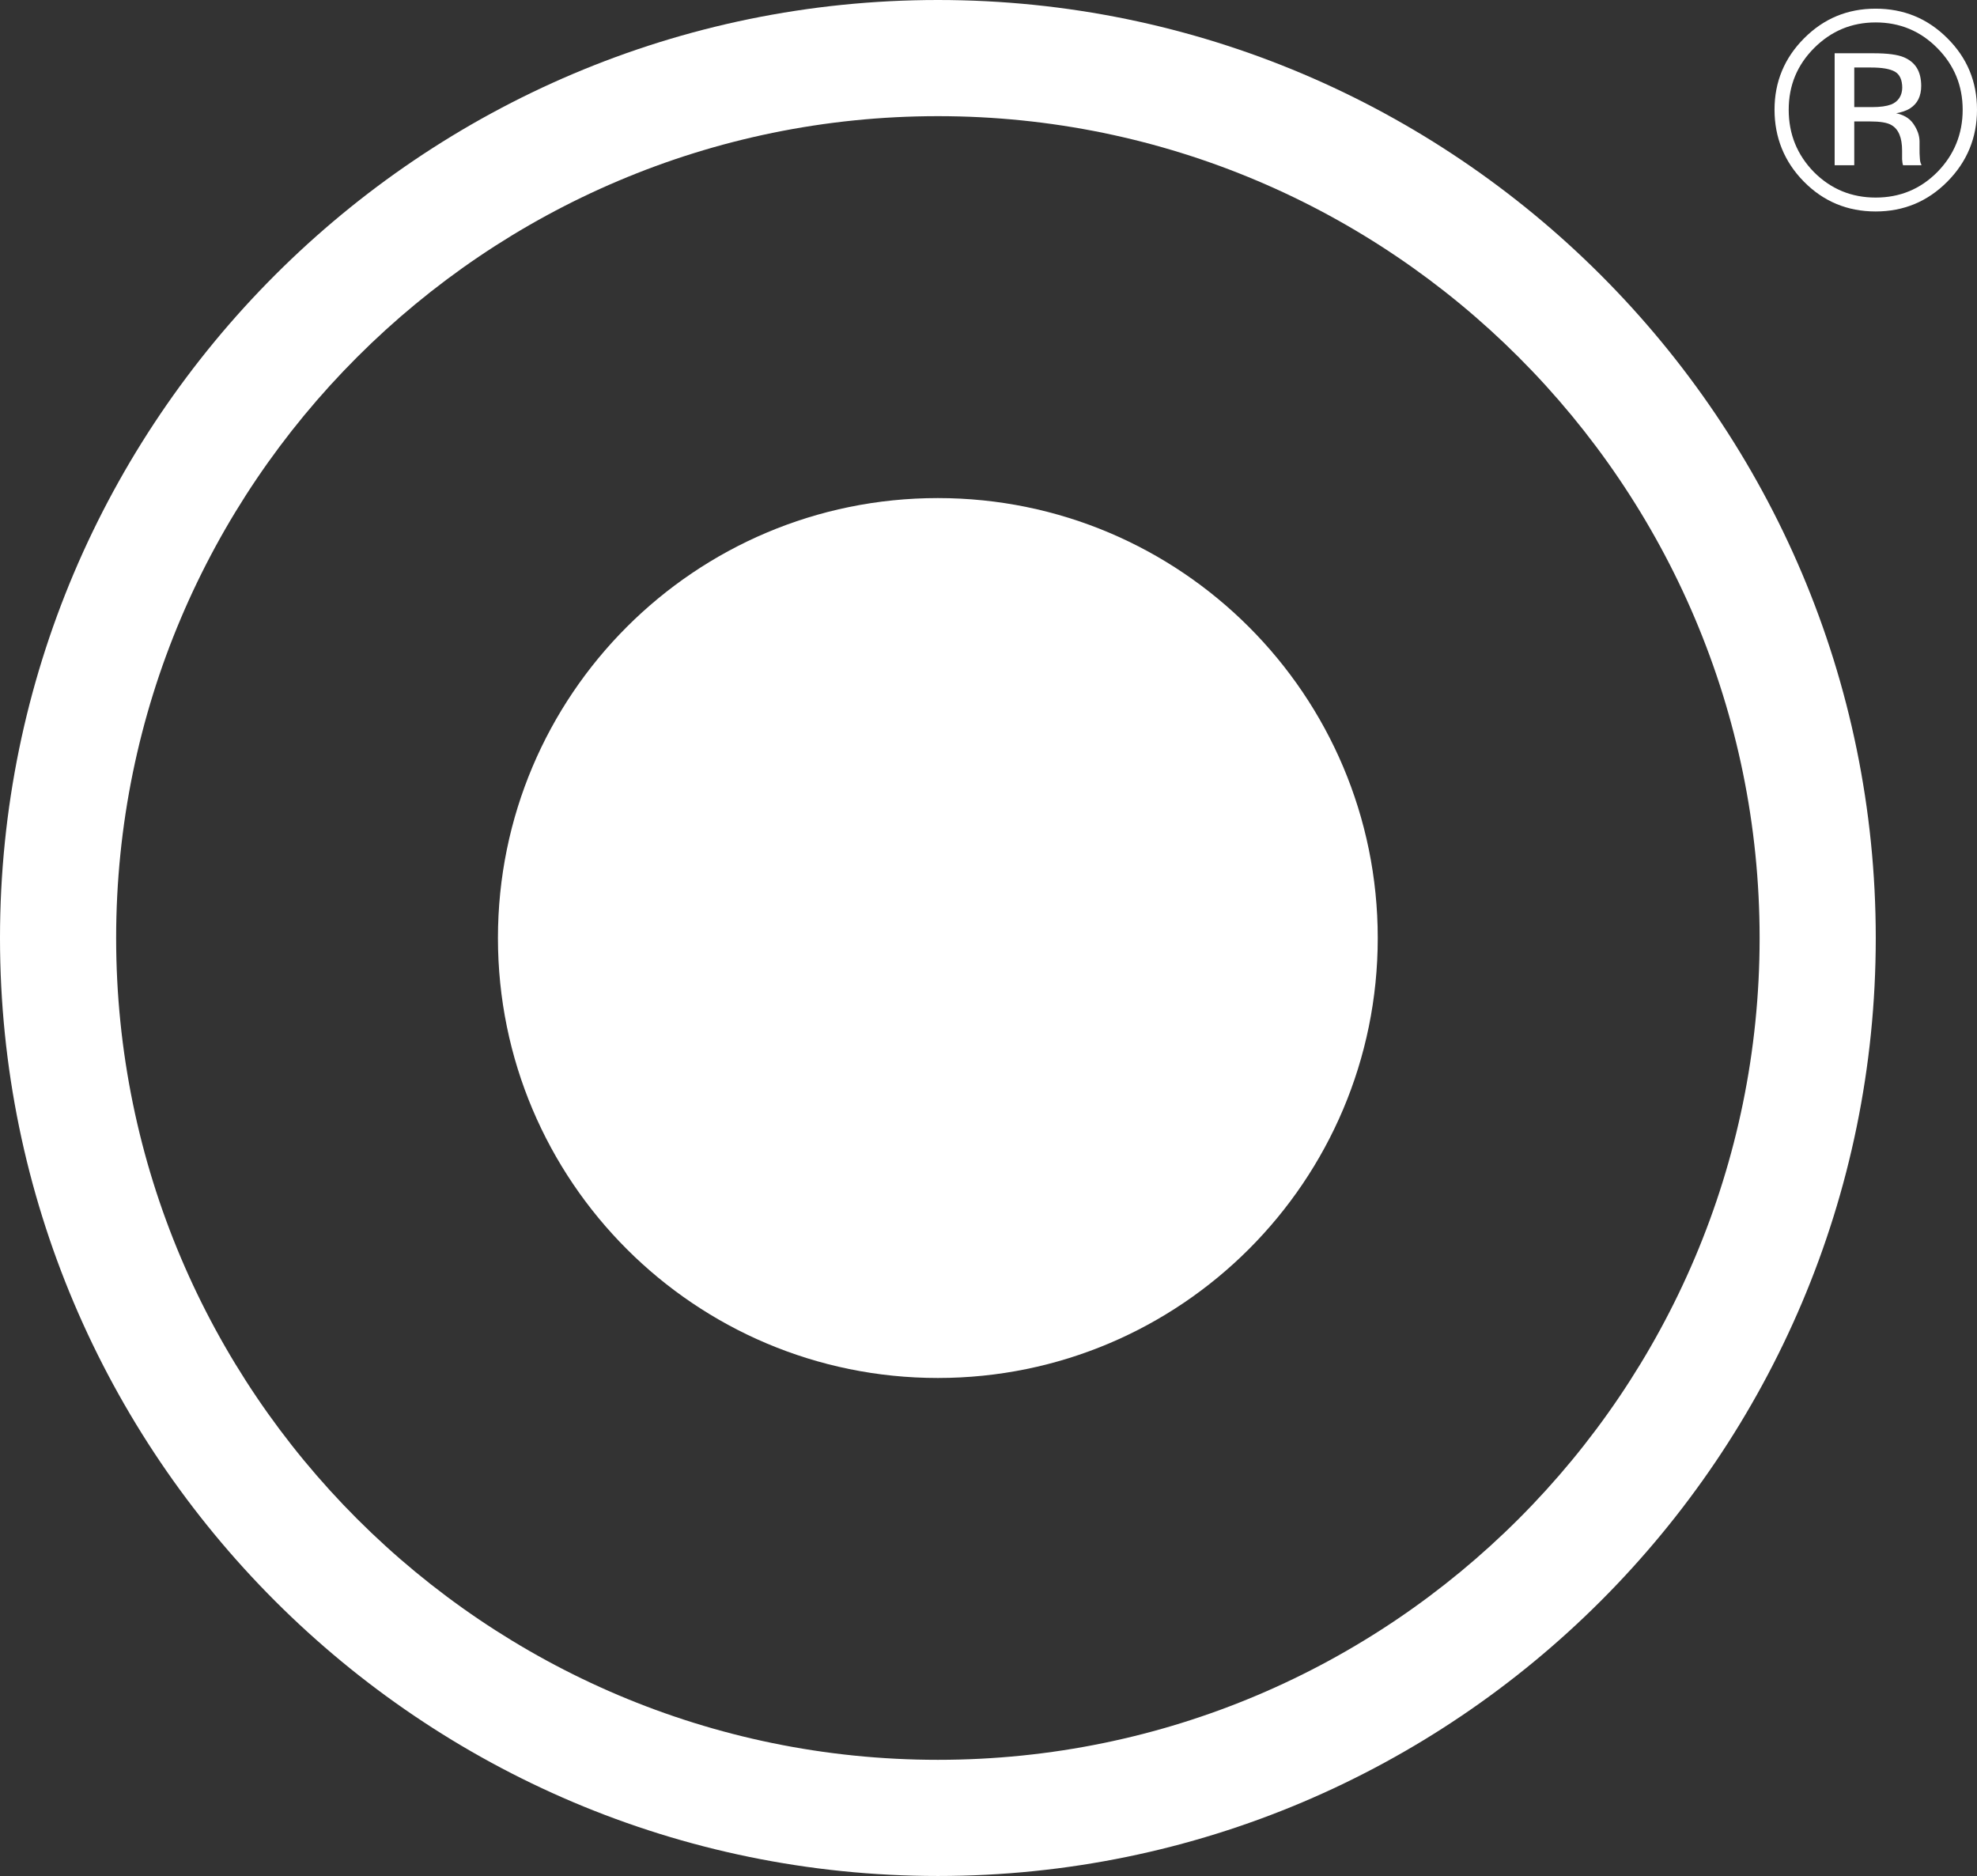 <?xml version="1.0" encoding="UTF-8"?>
<svg id="Layer_2" data-name="Layer 2" xmlns="http://www.w3.org/2000/svg" viewBox="0 0 273.2 259.21">
  <rect x="0" y="0" width="273.2" height="259.21" fill="#333333" stroke="none"/>
  <defs>
    <style>
      .cls-1 {
        fill: #fff;
        stroke-width: 0px;
      }
    </style>
  </defs>
  <g id="Layer_1-2" data-name="Layer 1">
    <path class="cls-1" d="m68.81,129.61c0-33.57,27.22-60.79,60.79-60.79s60.79,27.22,60.79,60.79-27.22,60.79-60.79,60.79-60.79-27.22-60.79-60.79"/>
    <path class="cls-1" d="m129.61,259.21C58.14,259.21,0,201.07,0,129.61S58.14,0,129.61,0s129.6,58.14,129.6,129.61-58.14,129.6-129.6,129.6m0-243.16c-62.62,0-113.56,50.94-113.56,113.56s50.94,113.55,113.56,113.55,113.55-50.94,113.55-113.55S192.22,16.05,129.61,16.05"/>
    <path class="cls-1" d="m265.42,22.56c-.05-.13-.11-.4-.13-.8-.04-.42-.04-.78-.04-1.15v-1.13c0-.77-.29-1.57-.84-2.37-.56-.82-1.44-1.31-2.64-1.51.95-.15,1.69-.4,2.22-.75,1-.66,1.49-1.66,1.49-3.04,0-1.93-.78-3.22-2.39-3.9-.89-.37-2.28-.55-4.19-.55h-5.37v15.37h2.7v-6.05h2.15c1.44,0,2.44.16,3.01.51.97.56,1.46,1.73,1.46,3.52v1.2l.05.49c.02.07.02.13.04.18.02.05.02.11.04.15h2.53l-.09-.18Zm-4.13-8.11c-.58.22-1.44.35-2.59.35h-2.46v-5.57h2.31c1.51,0,2.61.18,3.3.57.67.38,1.02,1.13,1.02,2.26s-.53,1.99-1.58,2.4m4.13,8.11c-.05-.13-.11-.4-.13-.8-.04-.42-.04-.78-.04-1.15v-1.13c0-.77-.29-1.57-.84-2.37-.56-.82-1.44-1.31-2.64-1.51.95-.15,1.69-.4,2.22-.75,1-.66,1.49-1.66,1.49-3.04,0-1.93-.78-3.22-2.39-3.9-.89-.37-2.28-.55-4.19-.55h-5.37v15.37h2.7v-6.05h2.15c1.44,0,2.44.16,3.01.51.97.56,1.46,1.73,1.46,3.52v1.2l.05.49c.02.07.02.13.04.18.02.05.02.11.04.15h2.53l-.09-.18Zm-4.13-8.11c-.58.22-1.44.35-2.59.35h-2.46v-5.57h2.31c1.51,0,2.61.18,3.3.57.67.38,1.02,1.13,1.02,2.26s-.53,1.99-1.58,2.4m4.13,8.11c-.05-.13-.11-.4-.13-.8-.04-.42-.04-.78-.04-1.15v-1.13c0-.77-.29-1.57-.84-2.37-.56-.82-1.44-1.31-2.64-1.51.95-.15,1.69-.4,2.22-.75,1-.66,1.49-1.66,1.49-3.04,0-1.93-.78-3.22-2.39-3.9-.89-.37-2.28-.55-4.19-.55h-5.37v15.37h2.7v-6.05h2.15c1.44,0,2.44.16,3.01.51.97.56,1.46,1.73,1.46,3.52v1.2l.05.49c.02.07.02.13.04.18.02.05.02.11.04.15h2.53l-.09-.18Zm-4.13-8.11c-.58.22-1.44.35-2.59.35h-2.46v-5.57h2.31c1.51,0,2.61.18,3.3.57.67.38,1.02,1.13,1.02,2.26s-.53,1.99-1.58,2.4m4.13,8.11c-.05-.13-.11-.4-.13-.8-.04-.42-.04-.78-.04-1.15v-1.13c0-.77-.29-1.57-.84-2.37-.56-.82-1.44-1.31-2.64-1.51.95-.15,1.69-.4,2.22-.75,1-.66,1.49-1.66,1.49-3.04,0-1.93-.78-3.22-2.39-3.9-.89-.37-2.28-.55-4.19-.55h-5.37v15.37h2.7v-6.05h2.15c1.44,0,2.44.16,3.01.51.97.56,1.46,1.73,1.46,3.52v1.2l.05.49c.02.07.02.13.04.18.02.05.02.11.04.15h2.53l-.09-.18Zm-4.13-8.11c-.58.22-1.44.35-2.59.35h-2.46v-5.57h2.31c1.51,0,2.61.18,3.3.57.67.38,1.02,1.13,1.02,2.26s-.53,1.99-1.58,2.4m4.13,8.11c-.05-.13-.11-.4-.13-.8-.04-.42-.04-.78-.04-1.15v-1.13c0-.77-.29-1.57-.84-2.37-.56-.82-1.44-1.31-2.64-1.51.95-.15,1.69-.4,2.22-.75,1-.66,1.49-1.66,1.49-3.04,0-1.93-.78-3.22-2.39-3.9-.89-.37-2.28-.55-4.19-.55h-5.37v15.37h2.7v-6.05h2.15c1.44,0,2.44.16,3.01.51.97.56,1.46,1.73,1.46,3.52v1.2l.05.49c.02.07.02.13.04.18.02.05.02.11.04.15h2.53l-.09-.18Zm-4.13-8.11c-.58.22-1.44.35-2.59.35h-2.46v-5.57h2.31c1.51,0,2.61.18,3.3.57.67.38,1.02,1.13,1.02,2.26s-.53,1.99-1.58,2.4m4.13,8.11c-.05-.13-.11-.4-.13-.8-.04-.42-.04-.78-.04-1.15v-1.13c0-.77-.29-1.57-.84-2.37-.56-.82-1.44-1.31-2.64-1.51.95-.15,1.69-.4,2.22-.75,1-.66,1.49-1.66,1.49-3.04,0-1.93-.78-3.22-2.39-3.9-.89-.37-2.28-.55-4.19-.55h-5.37v15.37h2.7v-6.05h2.15c1.44,0,2.44.16,3.01.51.97.56,1.46,1.73,1.46,3.52v1.2l.05.49c.02.07.02.13.04.18.02.05.02.11.04.15h2.53l-.09-.18Zm-4.13-8.11c-.58.22-1.44.35-2.59.35h-2.46v-5.57h2.31c1.51,0,2.61.18,3.3.57.67.38,1.02,1.13,1.02,2.26s-.53,1.99-1.58,2.4m7.81-9.23c-2.73-2.73-6.03-4.08-9.91-4.08s-7.14,1.35-9.87,4.08-4.1,6.03-4.1,9.87,1.35,7.21,4.06,9.95c2.71,2.75,6.03,4.12,9.91,4.12s7.18-1.37,9.91-4.12c2.73-2.75,4.1-6.07,4.1-9.95s-1.37-7.16-4.1-9.87m-1.38,18.49c-2.35,2.37-5.19,3.53-8.52,3.53s-6.19-1.17-8.54-3.53c-2.31-2.37-3.48-5.23-3.48-8.6s1.17-6.17,3.5-8.52c2.37-2.37,5.19-3.55,8.52-3.55s6.18,1.18,8.52,3.55c2.33,2.35,3.5,5.19,3.5,8.52s-1.17,6.23-3.5,8.6m-2.42-1.95c-.04-.42-.04-.78-.04-1.15v-1.13c0-.77-.29-1.57-.84-2.37-.56-.82-1.44-1.31-2.64-1.51.95-.15,1.69-.4,2.22-.75,1-.66,1.49-1.66,1.49-3.04,0-1.93-.78-3.22-2.39-3.9-.89-.37-2.28-.55-4.19-.55h-5.37v15.37h2.7v-6.05h2.15c1.44,0,2.44.16,3.01.51.97.56,1.46,1.73,1.46,3.52v1.2l.05.49c.02.07.02.13.04.18.02.05.02.11.04.15h2.53l-.09-.18c-.05-.13-.11-.4-.13-.8m-4.01-7.3c-.58.22-1.44.35-2.59.35h-2.46v-5.57h2.31c1.51,0,2.61.18,3.3.57.67.38,1.02,1.13,1.02,2.26s-.53,1.99-1.58,2.4m4.13,8.11c-.05-.13-.11-.4-.13-.8-.04-.42-.04-.78-.04-1.15v-1.13c0-.77-.29-1.57-.84-2.37-.56-.82-1.44-1.31-2.64-1.51.95-.15,1.69-.4,2.22-.75,1-.66,1.49-1.66,1.49-3.04,0-1.93-.78-3.22-2.39-3.9-.89-.37-2.28-.55-4.19-.55h-5.37v15.37h2.7v-6.05h2.15c1.44,0,2.44.16,3.01.51.97.56,1.46,1.73,1.46,3.52v1.2l.05.49c.02.07.02.13.04.18.02.05.02.11.04.15h2.53l-.09-.18Zm-4.13-8.11c-.58.22-1.44.35-2.59.35h-2.46v-5.57h2.31c1.51,0,2.61.18,3.3.57.67.38,1.02,1.13,1.02,2.26s-.53,1.99-1.58,2.4m4.13,8.11c-.05-.13-.11-.4-.13-.8-.04-.42-.04-.78-.04-1.15v-1.13c0-.77-.29-1.57-.84-2.37-.56-.82-1.44-1.31-2.64-1.51.95-.15,1.69-.4,2.22-.75,1-.66,1.49-1.66,1.49-3.04,0-1.93-.78-3.22-2.39-3.9-.89-.37-2.28-.55-4.19-.55h-5.37v15.37h2.7v-6.05h2.15c1.44,0,2.44.16,3.01.51.97.56,1.46,1.73,1.46,3.52v1.2l.05.49c.02.07.02.13.04.18.02.05.02.11.04.15h2.53l-.09-.18Zm-4.13-8.11c-.58.22-1.44.35-2.59.35h-2.46v-5.57h2.31c1.51,0,2.61.18,3.3.57.67.38,1.02,1.13,1.02,2.26s-.53,1.99-1.58,2.4m4.13,8.11c-.05-.13-.11-.4-.13-.8-.04-.42-.04-.78-.04-1.15v-1.13c0-.77-.29-1.57-.84-2.37-.56-.82-1.44-1.31-2.64-1.51.95-.15,1.69-.4,2.22-.75,1-.66,1.49-1.66,1.49-3.04,0-1.93-.78-3.22-2.39-3.9-.89-.37-2.28-.55-4.19-.55h-5.37v15.37h2.7v-6.05h2.15c1.44,0,2.44.16,3.01.51.97.56,1.46,1.73,1.46,3.52v1.2l.05.49c.02.07.02.13.04.18.02.05.02.11.04.15h2.53l-.09-.18Zm-4.13-8.11c-.58.22-1.44.35-2.59.35h-2.46v-5.57h2.31c1.51,0,2.61.18,3.3.57.67.38,1.02,1.13,1.02,2.26s-.53,1.99-1.58,2.4m4.13,8.11c-.05-.13-.11-.4-.13-.8-.04-.42-.04-.78-.04-1.15v-1.13c0-.77-.29-1.57-.84-2.37-.56-.82-1.44-1.31-2.64-1.51.95-.15,1.69-.4,2.22-.75,1-.66,1.49-1.66,1.49-3.04,0-1.93-.78-3.22-2.39-3.9-.89-.37-2.28-.55-4.19-.55h-5.37v15.37h2.7v-6.05h2.15c1.44,0,2.44.16,3.01.51.97.56,1.46,1.73,1.46,3.52v1.2l.05.49c.02.07.02.13.04.18.02.05.02.11.04.15h2.53l-.09-.18Zm-4.13-8.11c-.58.22-1.44.35-2.59.35h-2.46v-5.57h2.31c1.51,0,2.61.18,3.3.57.67.38,1.02,1.13,1.02,2.26s-.53,1.99-1.58,2.4"/>
  </g>
</svg>